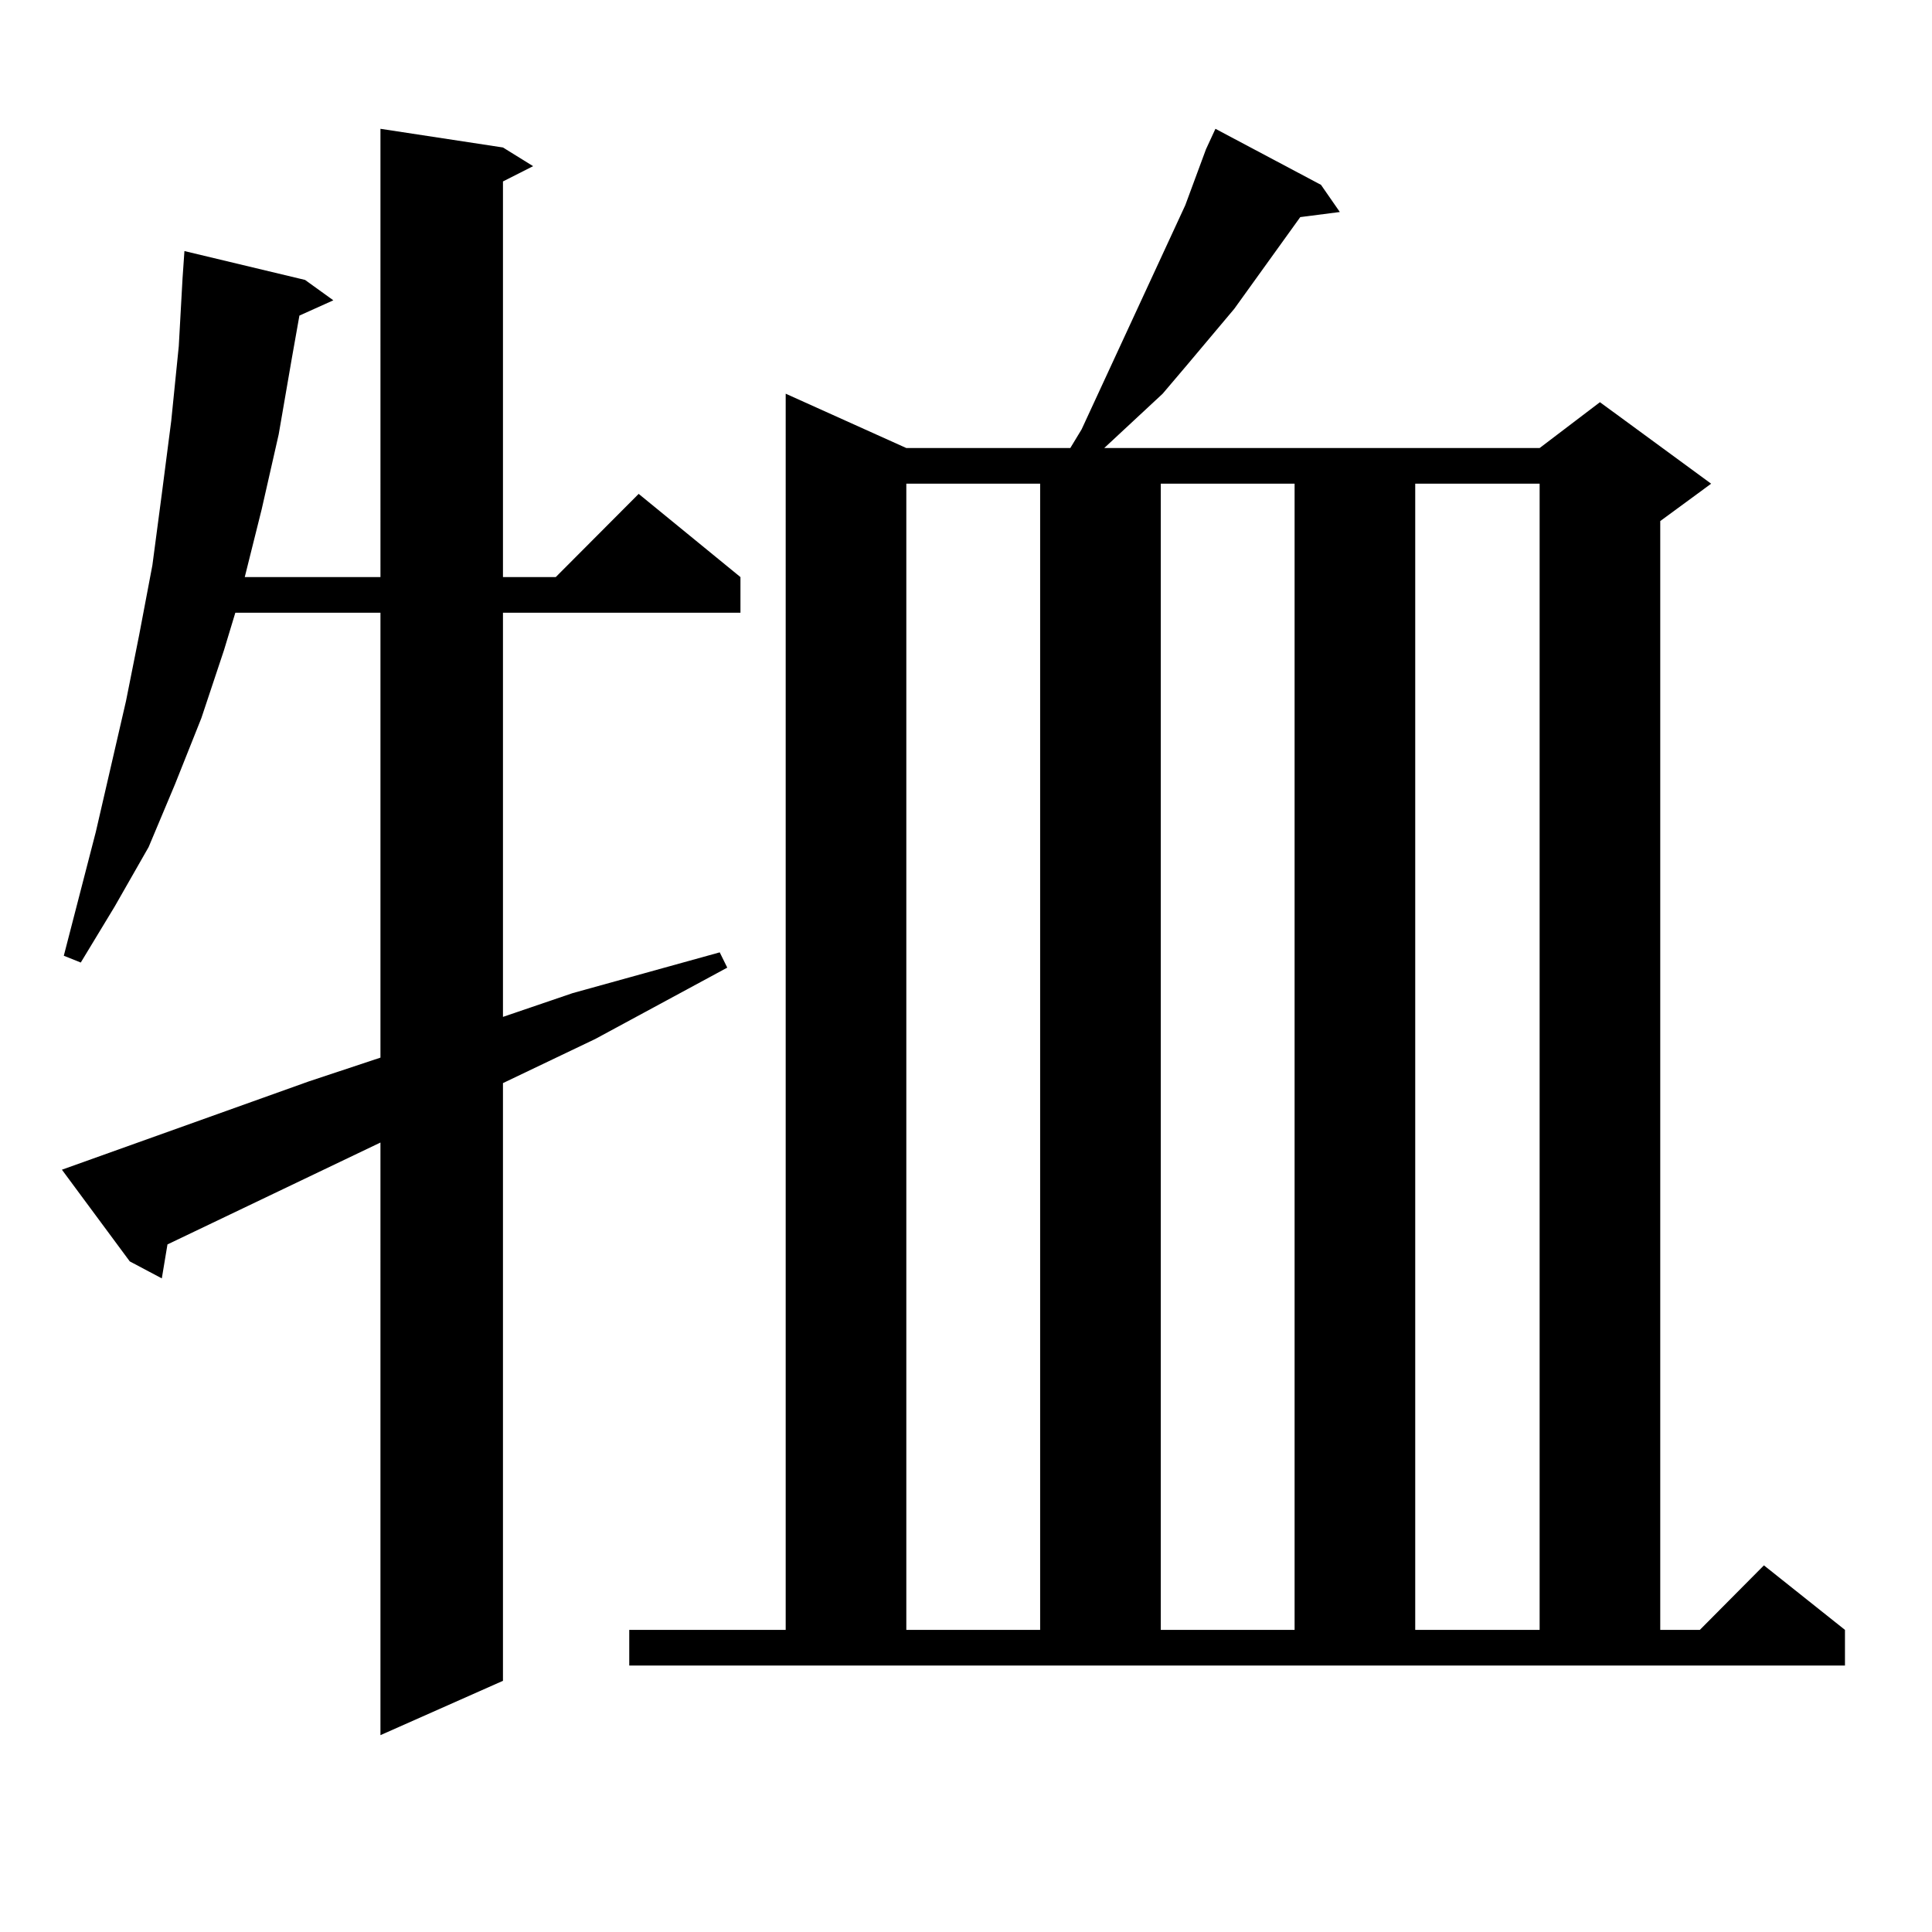 <?xml version="1.0" encoding="utf-8"?>
<!-- Generator: Adobe Illustrator 16.0.0, SVG Export Plug-In . SVG Version: 6.00 Build 0)  -->
<!DOCTYPE svg PUBLIC "-//W3C//DTD SVG 1.1//EN" "http://www.w3.org/Graphics/SVG/1.1/DTD/svg11.dtd">
<svg version="1.1" id="图层_1" xmlns="http://www.w3.org/2000/svg" xmlns:xlink="http://www.w3.org/1999/xlink" x="0px" y="0px"
	 width="1000px" height="1000px" viewBox="0 0 1000 1000" enable-background="new 0 0 1000 1000" xml:space="preserve">
<path d="M32.048,605.438l127.802-45.703l37.072-12.305V317.156h-75.12l-5.854,19.336l-11.707,35.156l-13.658,34.277l-13.658,32.52
	l-17.561,30.762l-17.561,29.004l-8.78-3.516l16.585-64.16l15.609-67.676l6.829-34.277l6.829-36.035l4.878-36.914l4.878-37.793
	l3.902-38.672l1.951-35.156l0.976-14.063l62.438,14.941l14.634,10.547l-17.561,7.91l-3.902,21.973l-6.829,39.551l-8.78,38.672
	l-8.78,35.156h70.242V66.668l63.413,9.668l15.609,9.668l-15.609,7.91v204.785h27.316l42.926-43.066l52.682,43.066v18.457H260.335
	v209.18l36.097-12.305l76.096-21.094l3.902,7.91l-68.291,36.914l-47.804,22.852v309.375l-63.413,28.125V591.375L86.681,644.109
	l-2.927,17.578l-16.585-8.789L32.048,605.438z M624.229,77.215l4.878-10.547l54.633,29.004l9.756,14.063l-20.487,2.637
	l-34.146,47.461l-24.39,29.004l-12.683,14.941l-30.243,28.125h225.36l31.219-23.73l57.56,42.188l-26.341,19.336v573.926h20.487
	l33.17-33.398l41.95,33.398v18.457H325.699v-18.457h80.974V203.777l62.438,28.125h84.876l5.854-9.668l53.657-116.016L624.229,77.215
	z M469.11,250.359v593.262h69.267V250.359H469.11z M600.814,250.359v593.262h69.267V250.359H600.814z M732.519,250.359v593.262
	h64.389V250.359H732.519z"/>
</svg>
